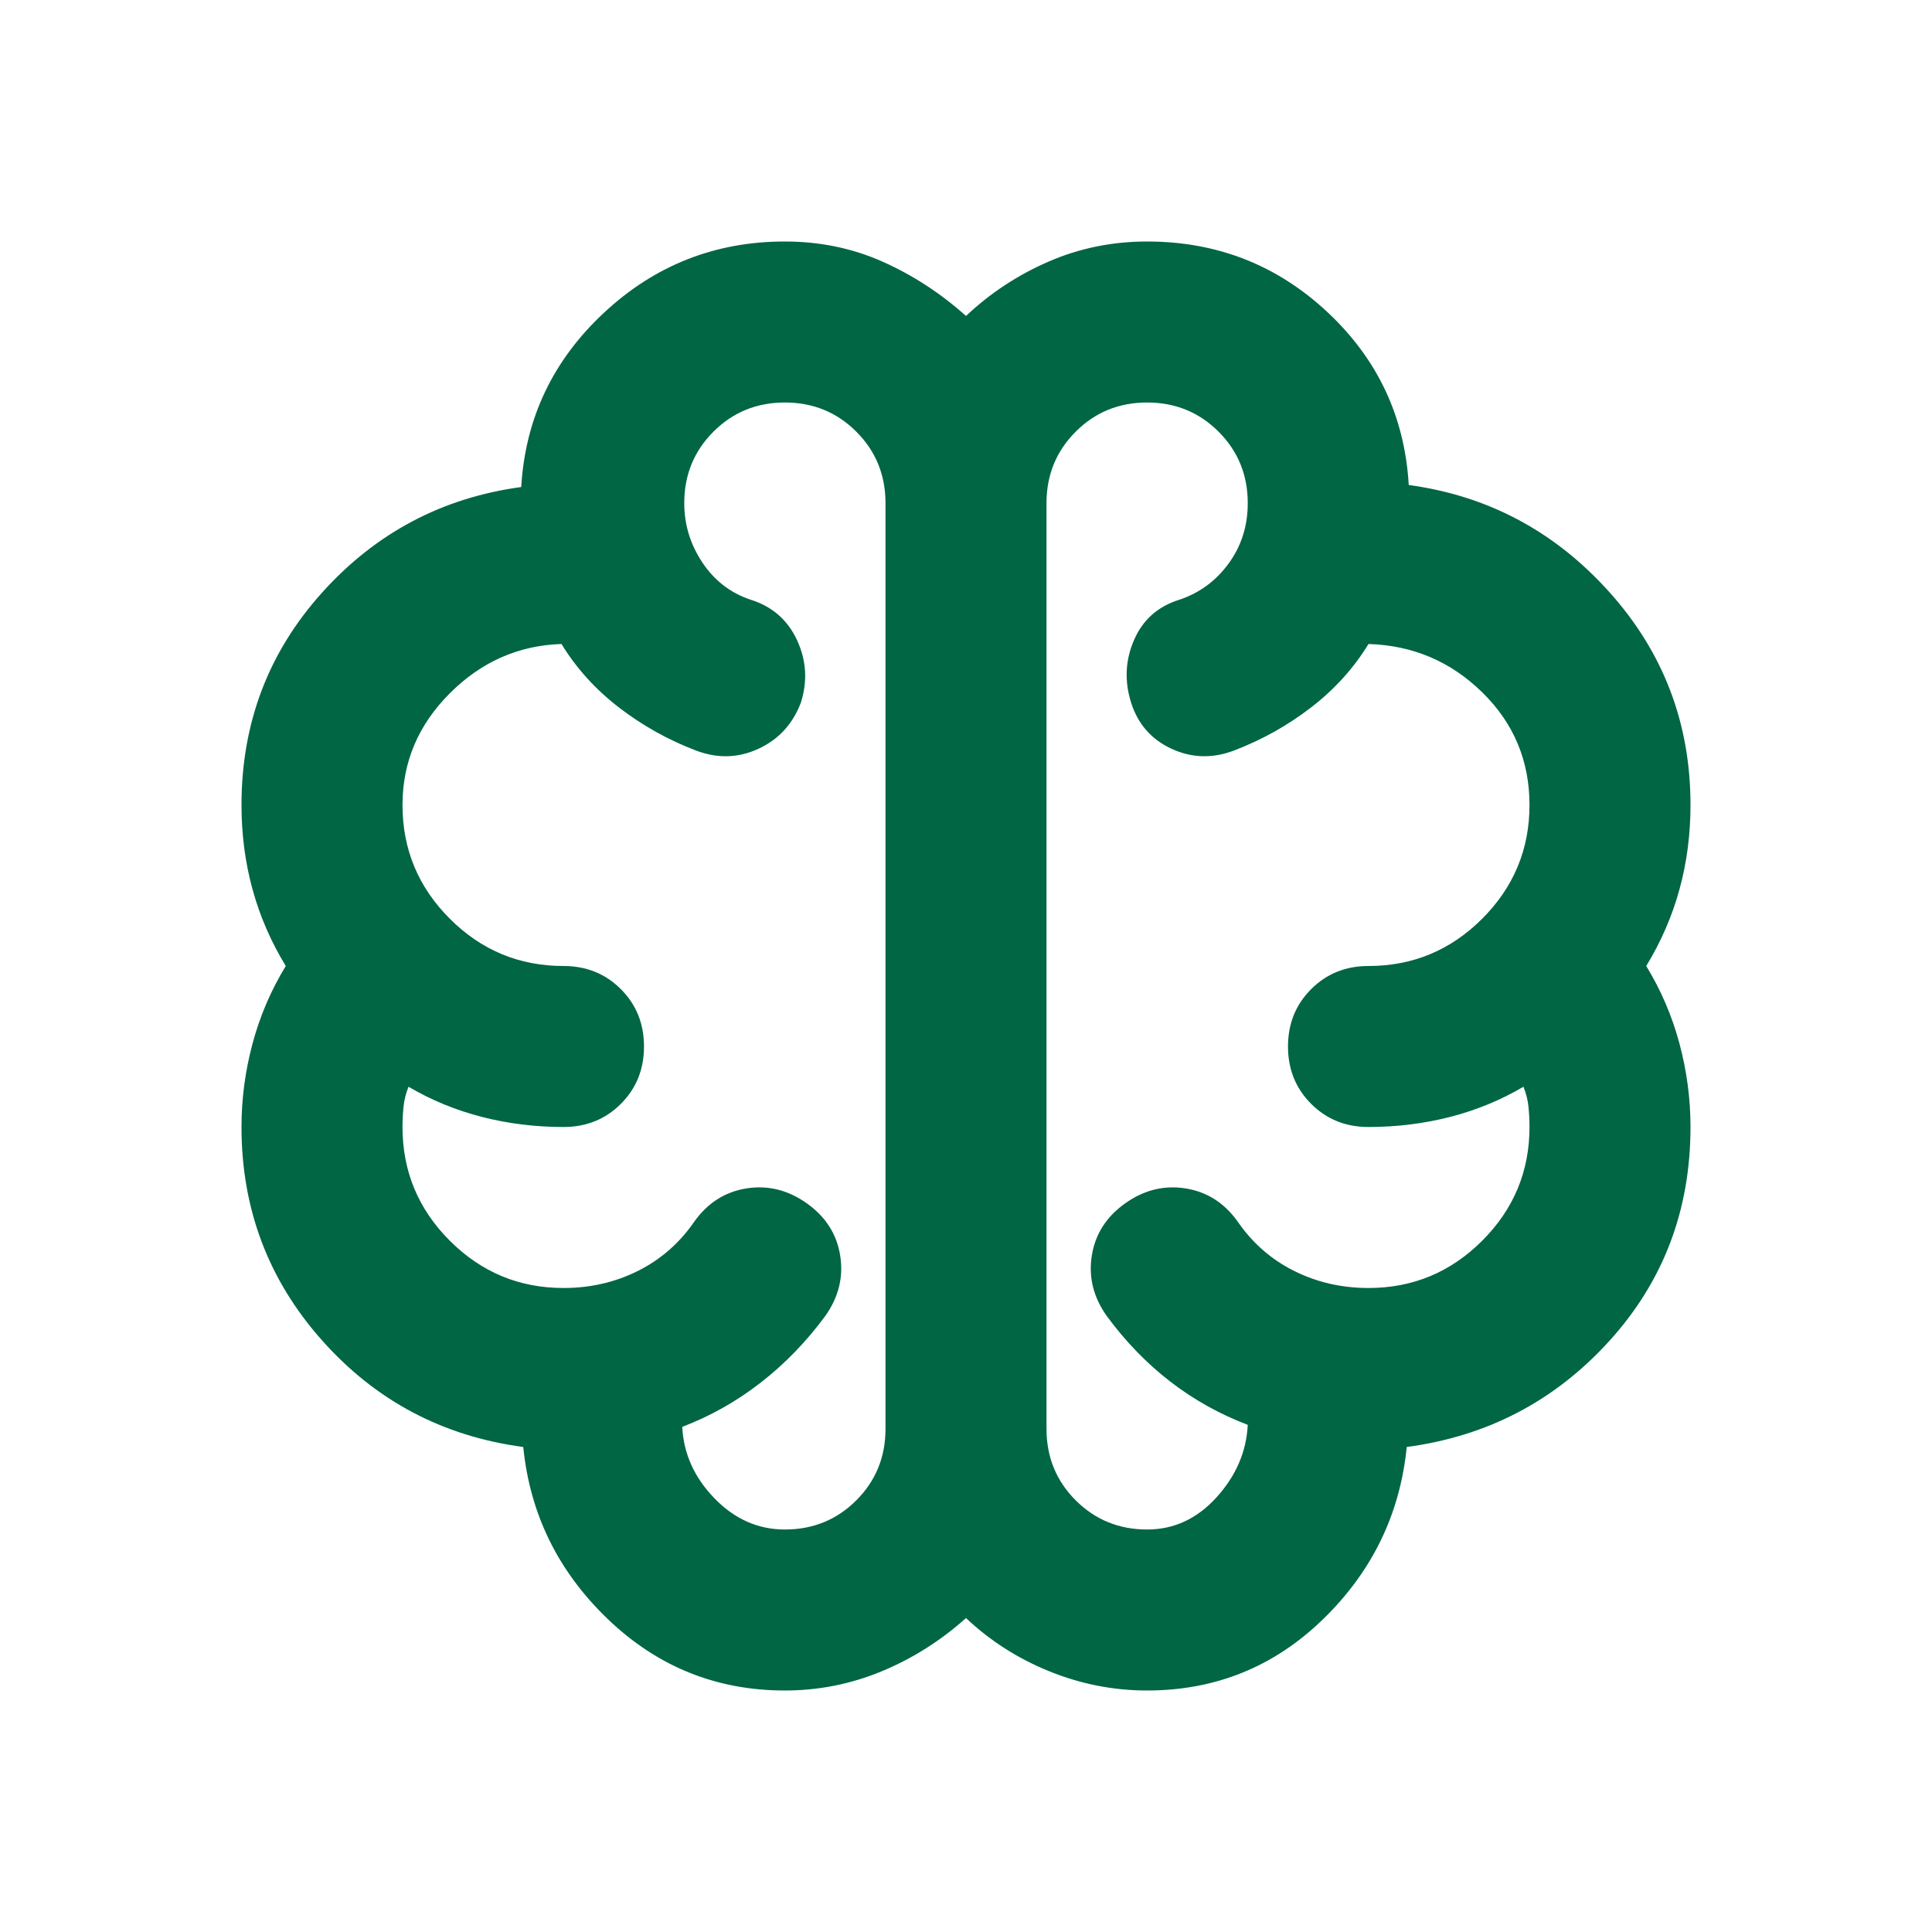 <svg xmlns="http://www.w3.org/2000/svg" height="24px" viewBox="0 -960 960 960" width="24px" fill="#006644"><path d="M390-120q-51 0-88-35.5T260-241q-60-8-100-53t-40-106q0-21 5.5-41.5T142-480q-11-18-16.5-38t-5.5-42q0-61 40-105.5t99-52.5q3-51 41-86.5t90-35.5q26 0 48.5 10t41.5 27q18-17 41-27t49-10q52 0 89.5 35t40.5 86q59 8 99.5 53T840-560q0 22-5.5 42T818-480q11 18 16.5 38.5T840-400q0 62-40.5 106.5T699-241q-5 50-41.5 85.5T570-120q-25 0-48.5-9.5T480-156q-19 17-42 26.5t-48 9.5Zm130-590v460q0 21 14.5 35.5T570-200q20 0 34.5-16t15.5-36q-21-8-38.5-21.5T550-306q-10-14-7.5-30t16.5-26q14-10 30-7.5t26 16.5q11 16 28 24.5t37 8.5q33 0 56.5-23.5T760-400q0-5-.5-10t-2.5-10q-17 10-36.5 15t-40.5 5q-17 0-28.5-11.5T640-440q0-17 11.5-28.5T680-480q33 0 56.5-23.5T760-560q0-33-23.5-56T680-640q-11 18-28.5 31.5T613-587q-16 6-31-1t-20-23q-5-16 1.5-31t22.5-20q15-5 24.5-18t9.5-30q0-21-14.5-35.5T570-760q-21 0-35.5 14.5T520-710Zm-80 460v-460q0-21-14.5-35.5T390-760q-21 0-35.5 14.5T340-710q0 16 9 29.5t24 18.5q16 5 23 20t2 31q-6 16-21 23t-31 1q-21-8-38.5-21.5T279-640q-32 1-55.5 24.5T200-560q0 33 23.5 56.5T280-480q17 0 28.5 11.5T320-440q0 17-11.5 28.5T280-400q-21 0-40.5-5T203-420q-2 5-2.5 10t-.5 10q0 33 23.5 56.5T280-320q20 0 37-8.5t28-24.5q10-14 26-16.5t30 7.5q14 10 16.5 26t-7.5 30q-14 19-32 33t-39 22q1 20 16 35.5t35 15.5q21 0 35.5-14.5T440-250Zm40-230Z"/></svg>